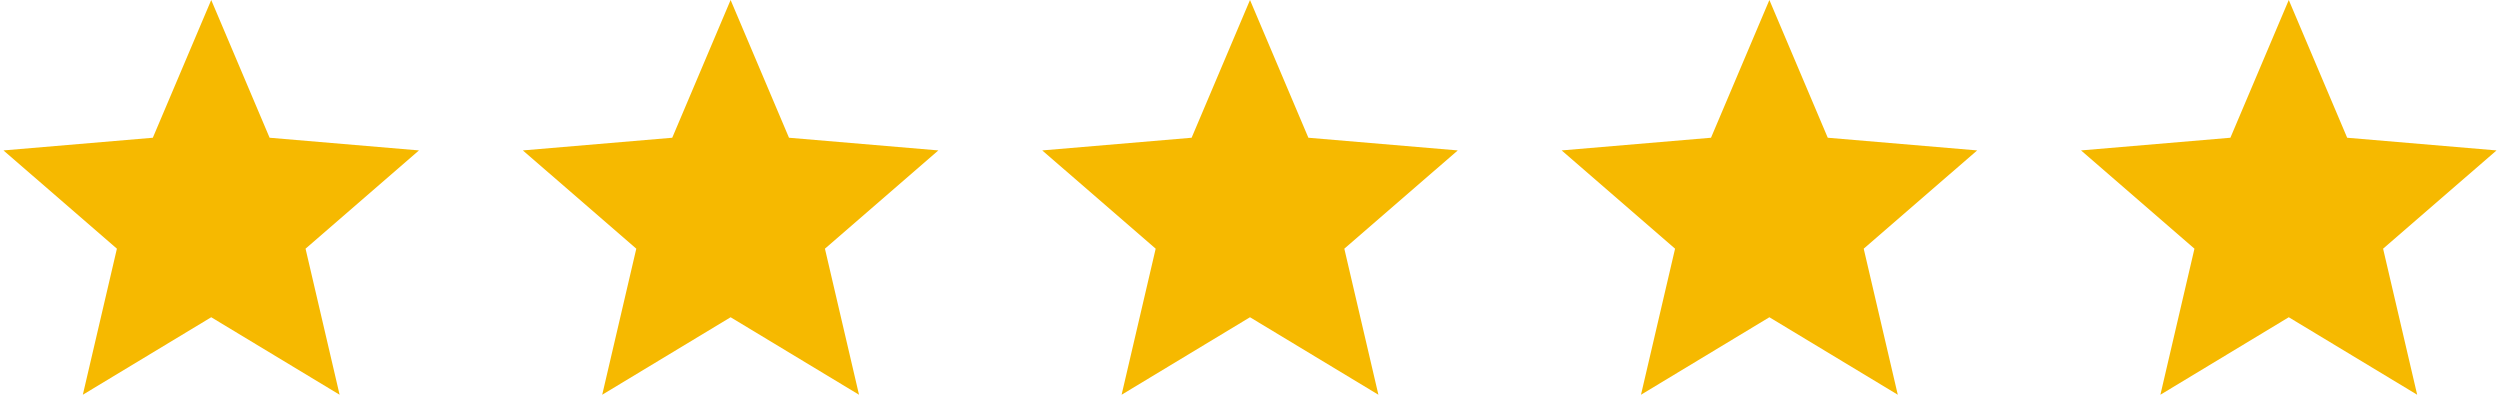 <svg xmlns="http://www.w3.org/2000/svg" xmlns:xlink="http://www.w3.org/1999/xlink" version="1.1" id="Layer_1" x="0px" y="0px" viewBox="0 0 114 18" enable-background="new 0 0 114 18" xml:space="preserve" katalonExtensionId="ljdobmomdgdljniojadhoplhkpialdid">
<rect x="-58.144" y="-89.967" fill="none" width="126.316" height="333.509"/>
<rect x="-58.144" y="-89.967" fill="none" width="126.316" height="333.509"/>
<rect x="-58.144" y="-89.967" fill="none" width="126.316" height="333.509"/>
<rect x="-58.144" y="-89.967" fill="none" width="126.316" height="333.509"/>
<rect x="-58.144" y="-89.967" fill="none" width="126.316" height="333.509"/>
<g>
	<polygon fill="#F6B900" points="9.632,14.466 15.486,18 13.933,11.34 19.105,6.859 12.294,6.281 9.632,0 6.969,6.281 0.158,6.859    5.331,11.34 3.777,18  "/>
	<polygon fill="#F6B900" points="33.316,14.466 39.171,18 37.617,11.34 42.789,6.859 35.978,6.281 33.316,0 30.654,6.281    23.842,6.859 29.015,11.34 27.461,18  "/>
	<polygon fill="#F6B900" points="57,14.466 62.855,18 61.301,11.34 66.474,6.859 59.662,6.281 57,0 54.338,6.281 47.526,6.859    52.699,11.34 51.145,18  "/>
	<polygon fill="#F6B900" points="80.684,14.466 86.539,18 84.985,11.34 90.158,6.859 83.346,6.281 80.684,0 78.022,6.281    71.211,6.859 76.383,11.34 74.829,18  "/>
	<polygon fill="#F6B900" points="104.368,14.466 110.223,18 108.669,11.34 113.842,6.859 107.031,6.281 104.368,0 101.706,6.281    94.895,6.859 100.067,11.34 98.514,18  "/>
</g>
<script xmlns=""/><script xmlns=""/></svg>
